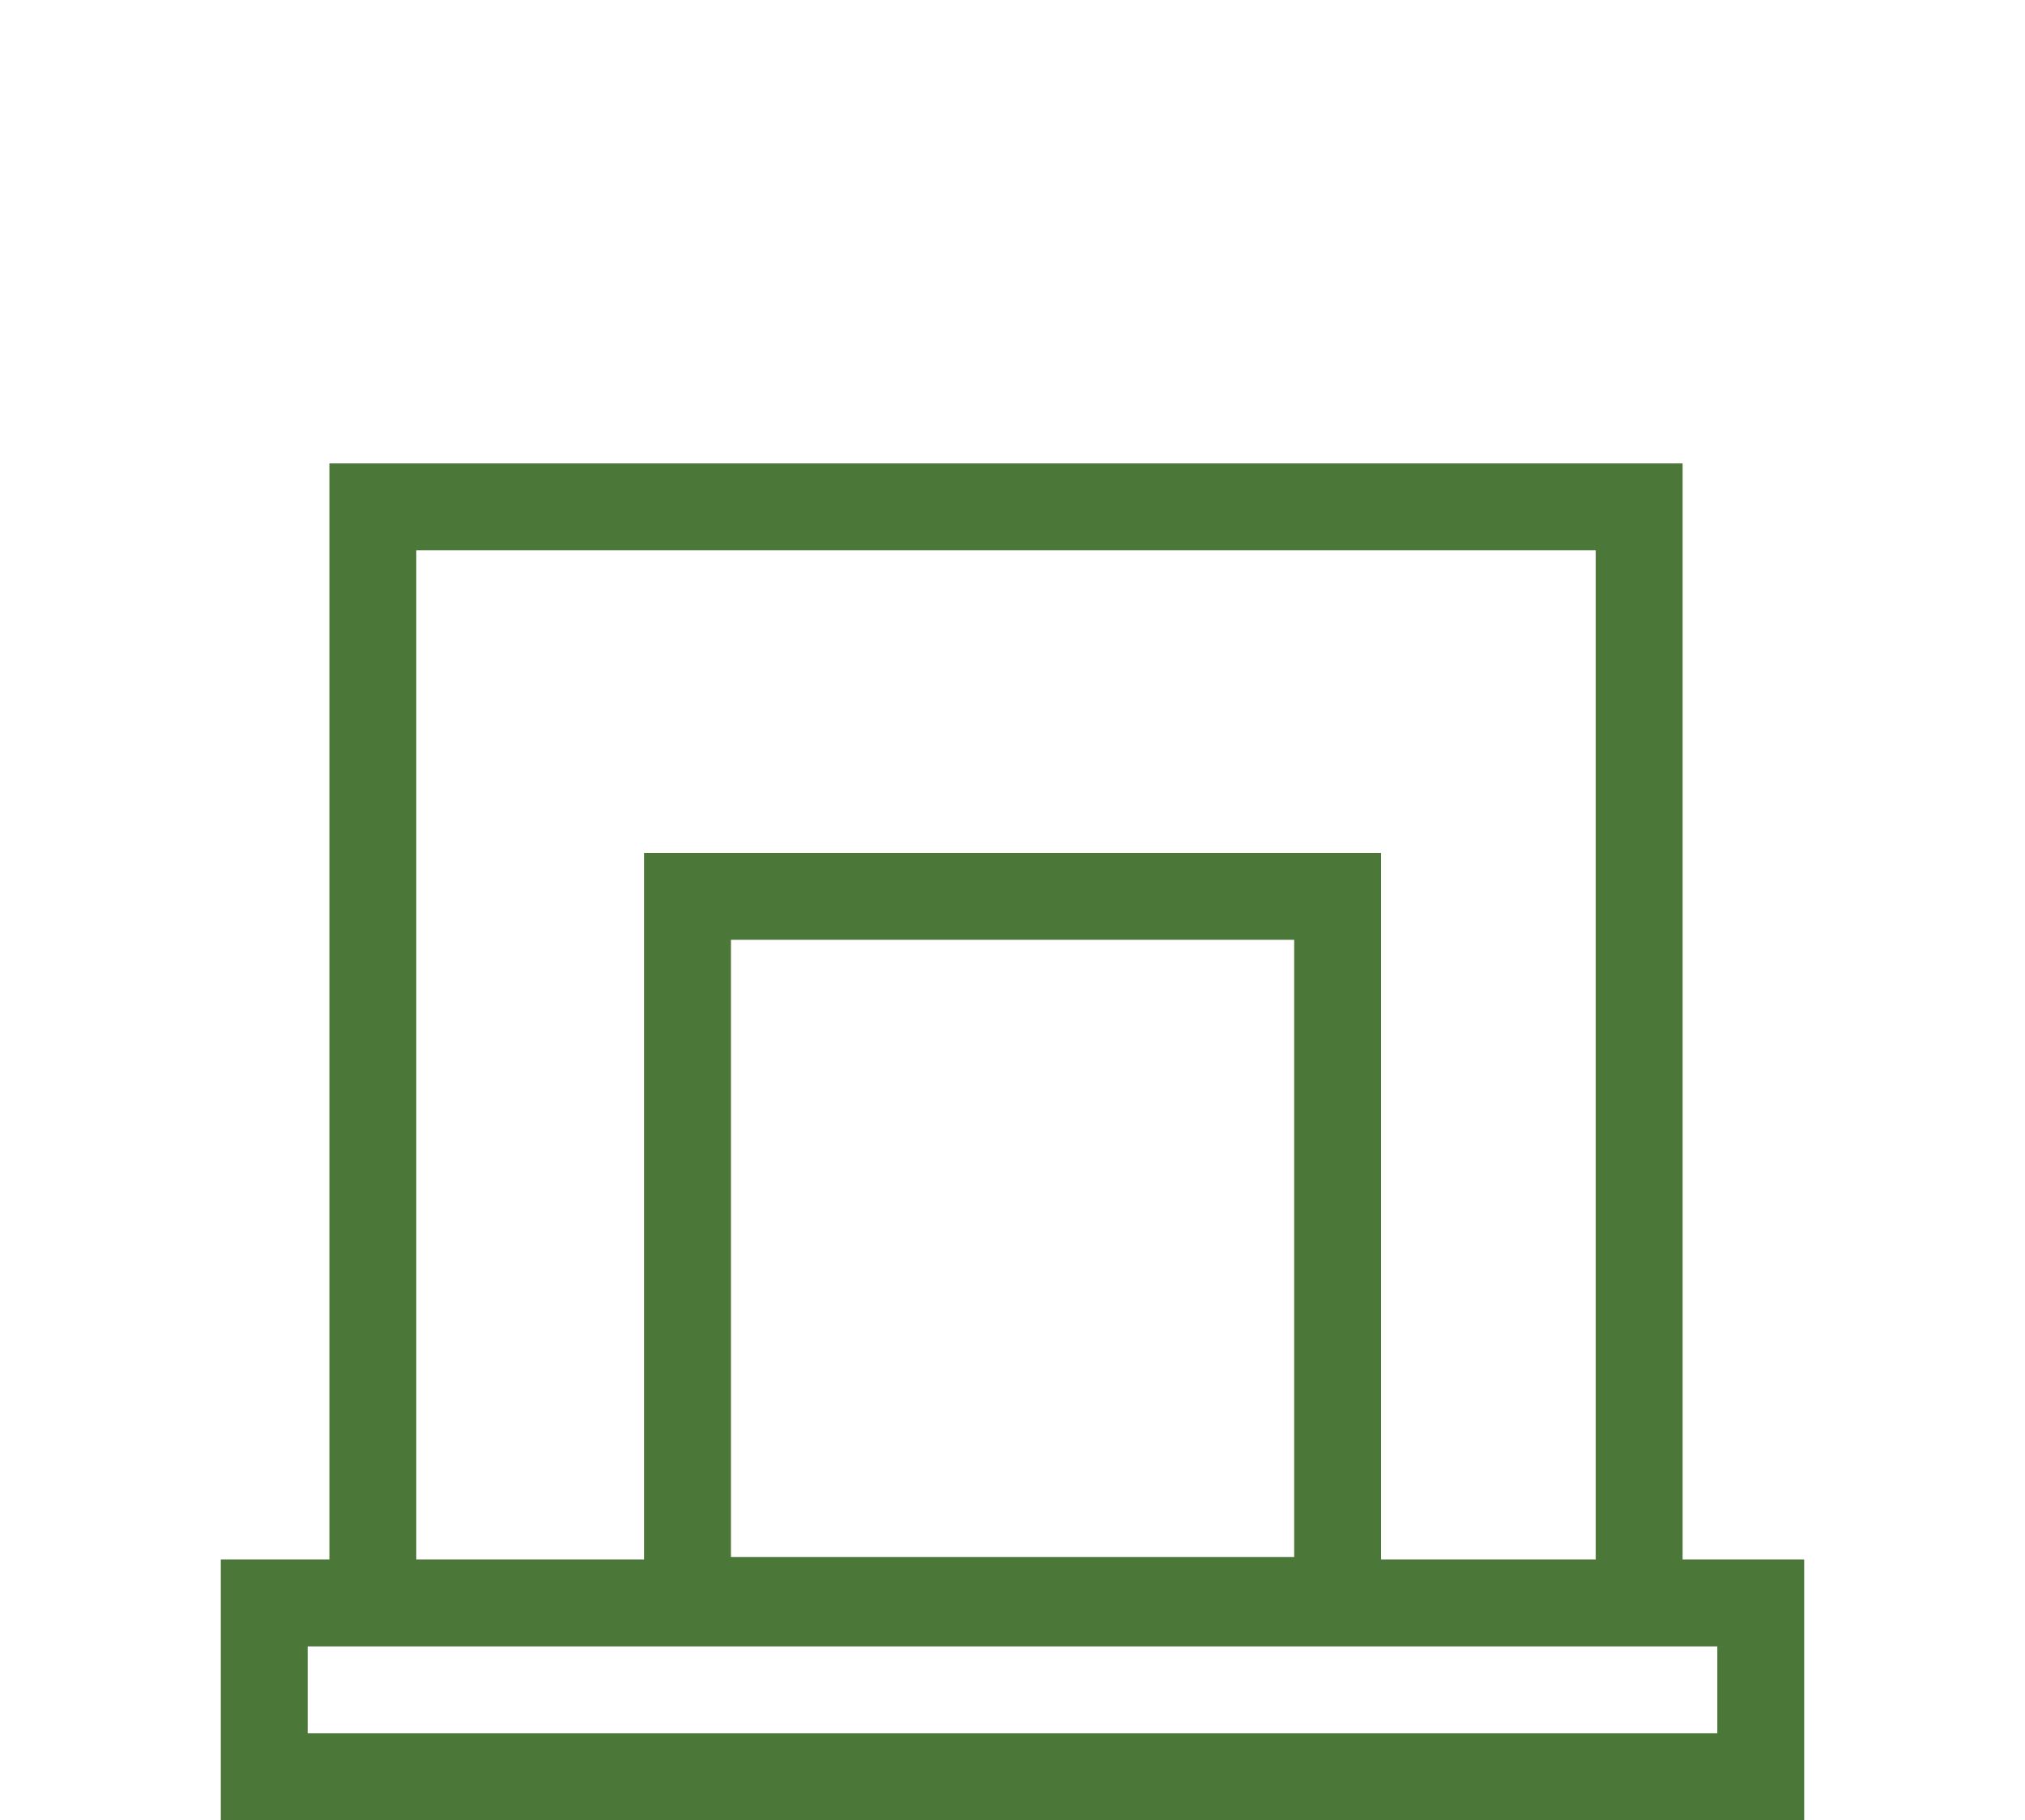 <?xml version="1.0" encoding="utf-8"?>
<!-- Generator: Adobe Illustrator 16.0.0, SVG Export Plug-In . SVG Version: 6.00 Build 0)  -->
<!DOCTYPE svg PUBLIC "-//W3C//DTD SVG 1.1//EN" "http://www.w3.org/Graphics/SVG/1.1/DTD/svg11.dtd">
<svg version="1.1" id="Layer_1" xmlns="http://www.w3.org/2000/svg" xmlns:xlink="http://www.w3.org/1999/xlink" x="0px" y="0px"
	 width="1017.863px" height="914.923px" viewBox="-110.989 -232.927 1017.863 914.923"
	 enable-background="new -110.989 -232.927 1017.863 914.923" xml:space="preserve">
<path fill="#4B7838" d="M734.77,550.994V0.001H54.584v550.992H0v131.002h795.885V550.994H734.77z M98.252,43.668h592.852v507.325
	H583.201V195.801H212.748v355.19H98.252V43.668z M353.118,549.705h-96.702V239.469h283.115v310.233H353.118V549.705z
	 M752.215,638.328H43.668v-43.666h708.547V638.328L752.215,638.328z"/>
<rect x="-110.989" y="-232.927" fill="none" width="1017.863" height="914.923"/>
</svg>
